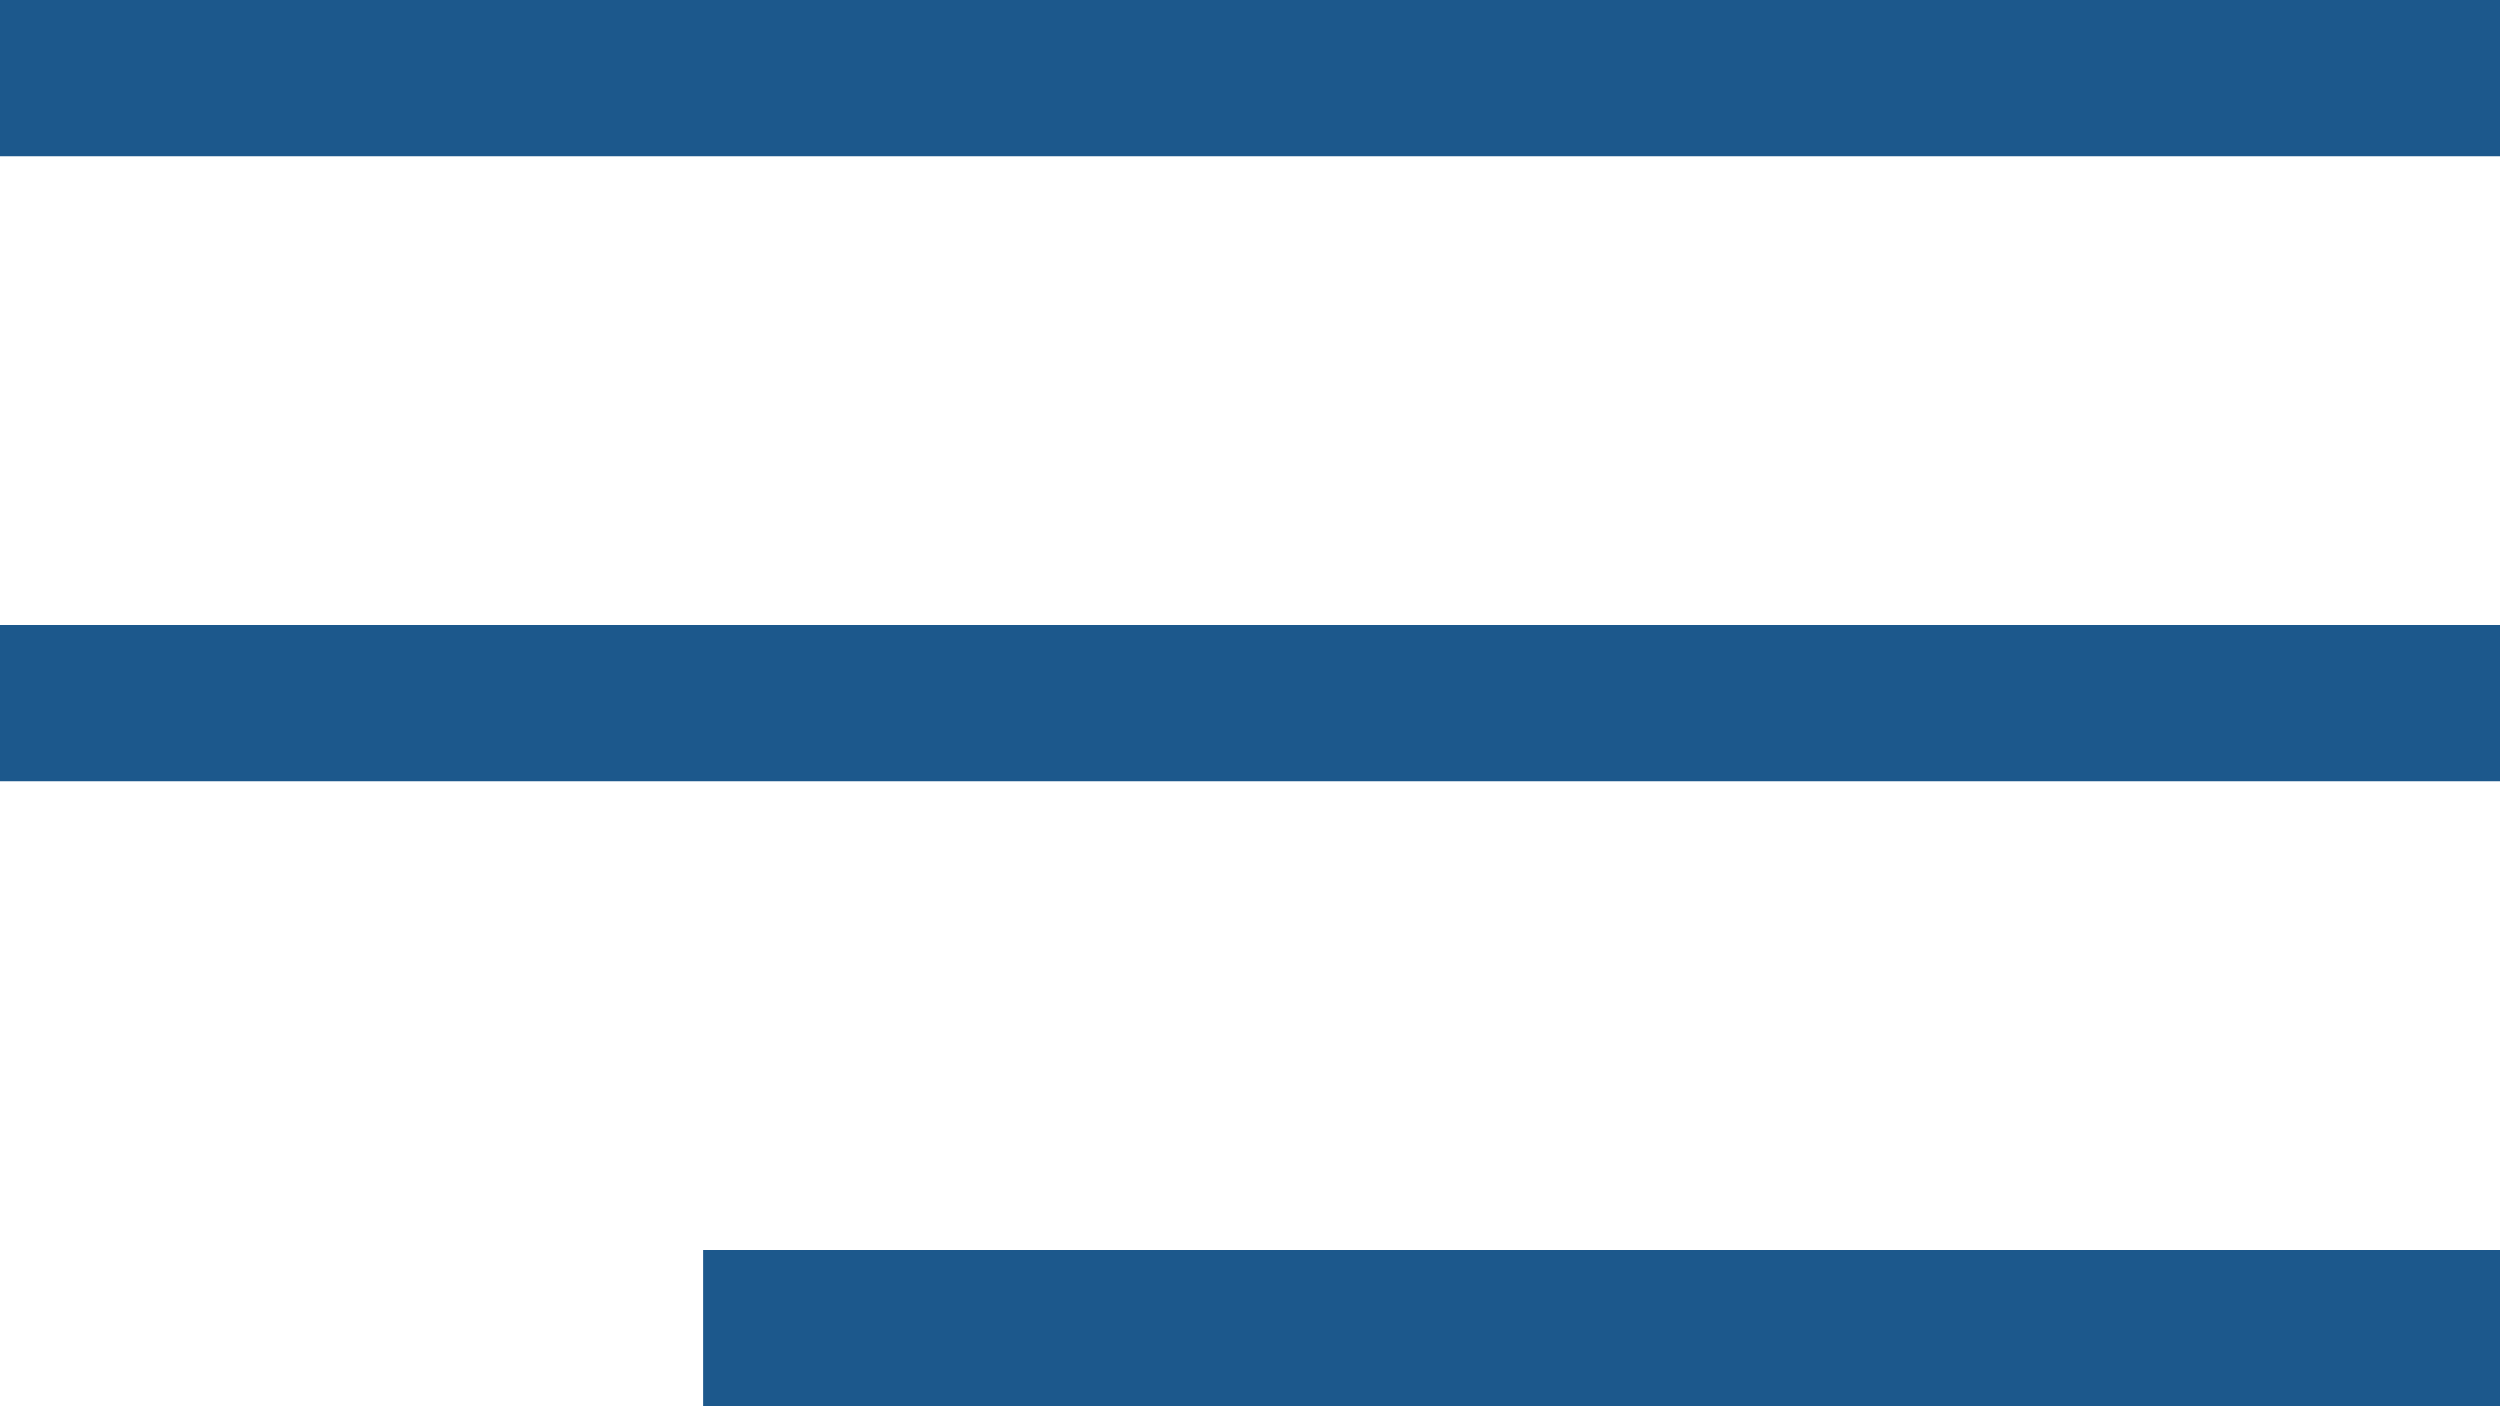 <svg xmlns="http://www.w3.org/2000/svg" width="32" height="18" viewBox="0 0 32 18" fill="none"><line y1="1" x2="32" y2="1" stroke="#1C588C" stroke-width="2"></line><line y1="9" x2="32" y2="9" stroke="#1C588C" stroke-width="2"></line><line x1="9" y1="17" x2="32" y2="17" stroke="#1C588C" stroke-width="2"></line></svg>